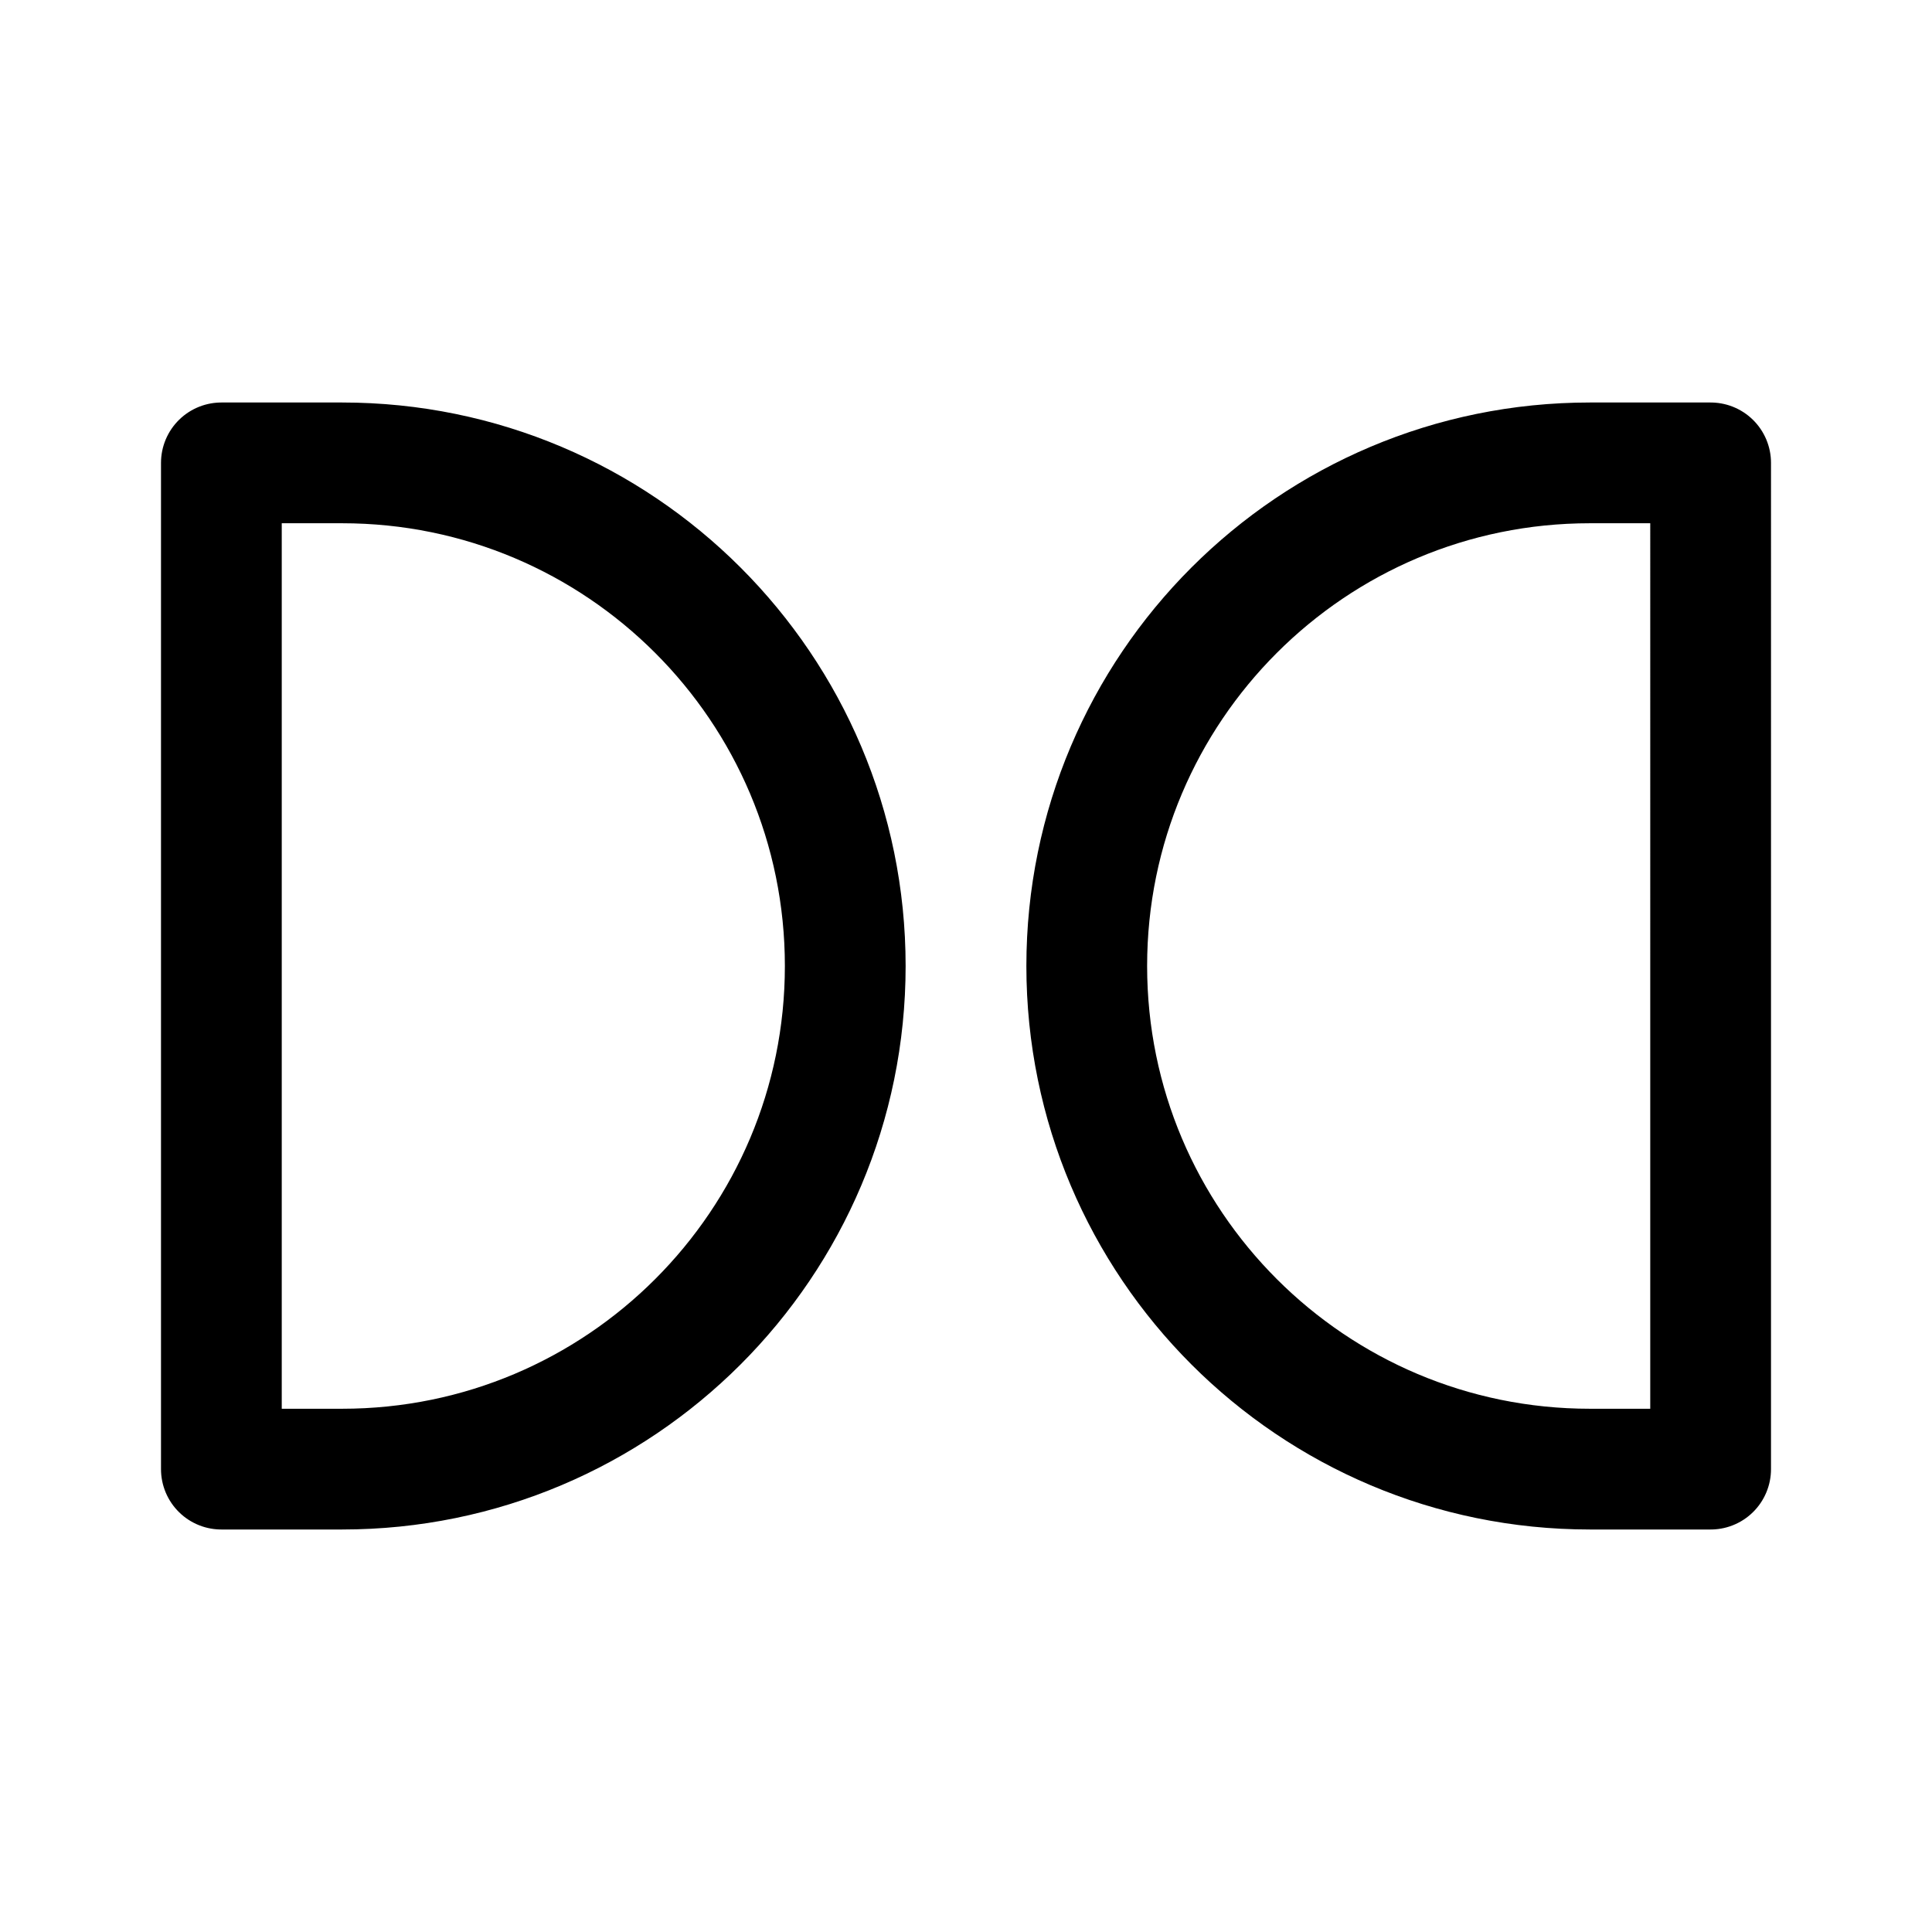 <?xml version="1.0" encoding="utf-8"?><!-- Скачано с сайта svg4.ru / Downloaded from svg4.ru -->
<svg width="800px" height="800px" viewBox="0 0 192 192" xmlns="http://www.w3.org/2000/svg" fill="none"><path stroke="#000000" stroke-linejoin="round" stroke-width="12" d="M22 46h12c27.614 0 50 22.386 50 50s-22.386 50-50 50H22V46Zm148 0h-12c-27.614 0-50 22.386-50 50s22.386 50 50 50h12V46Z"/></svg>